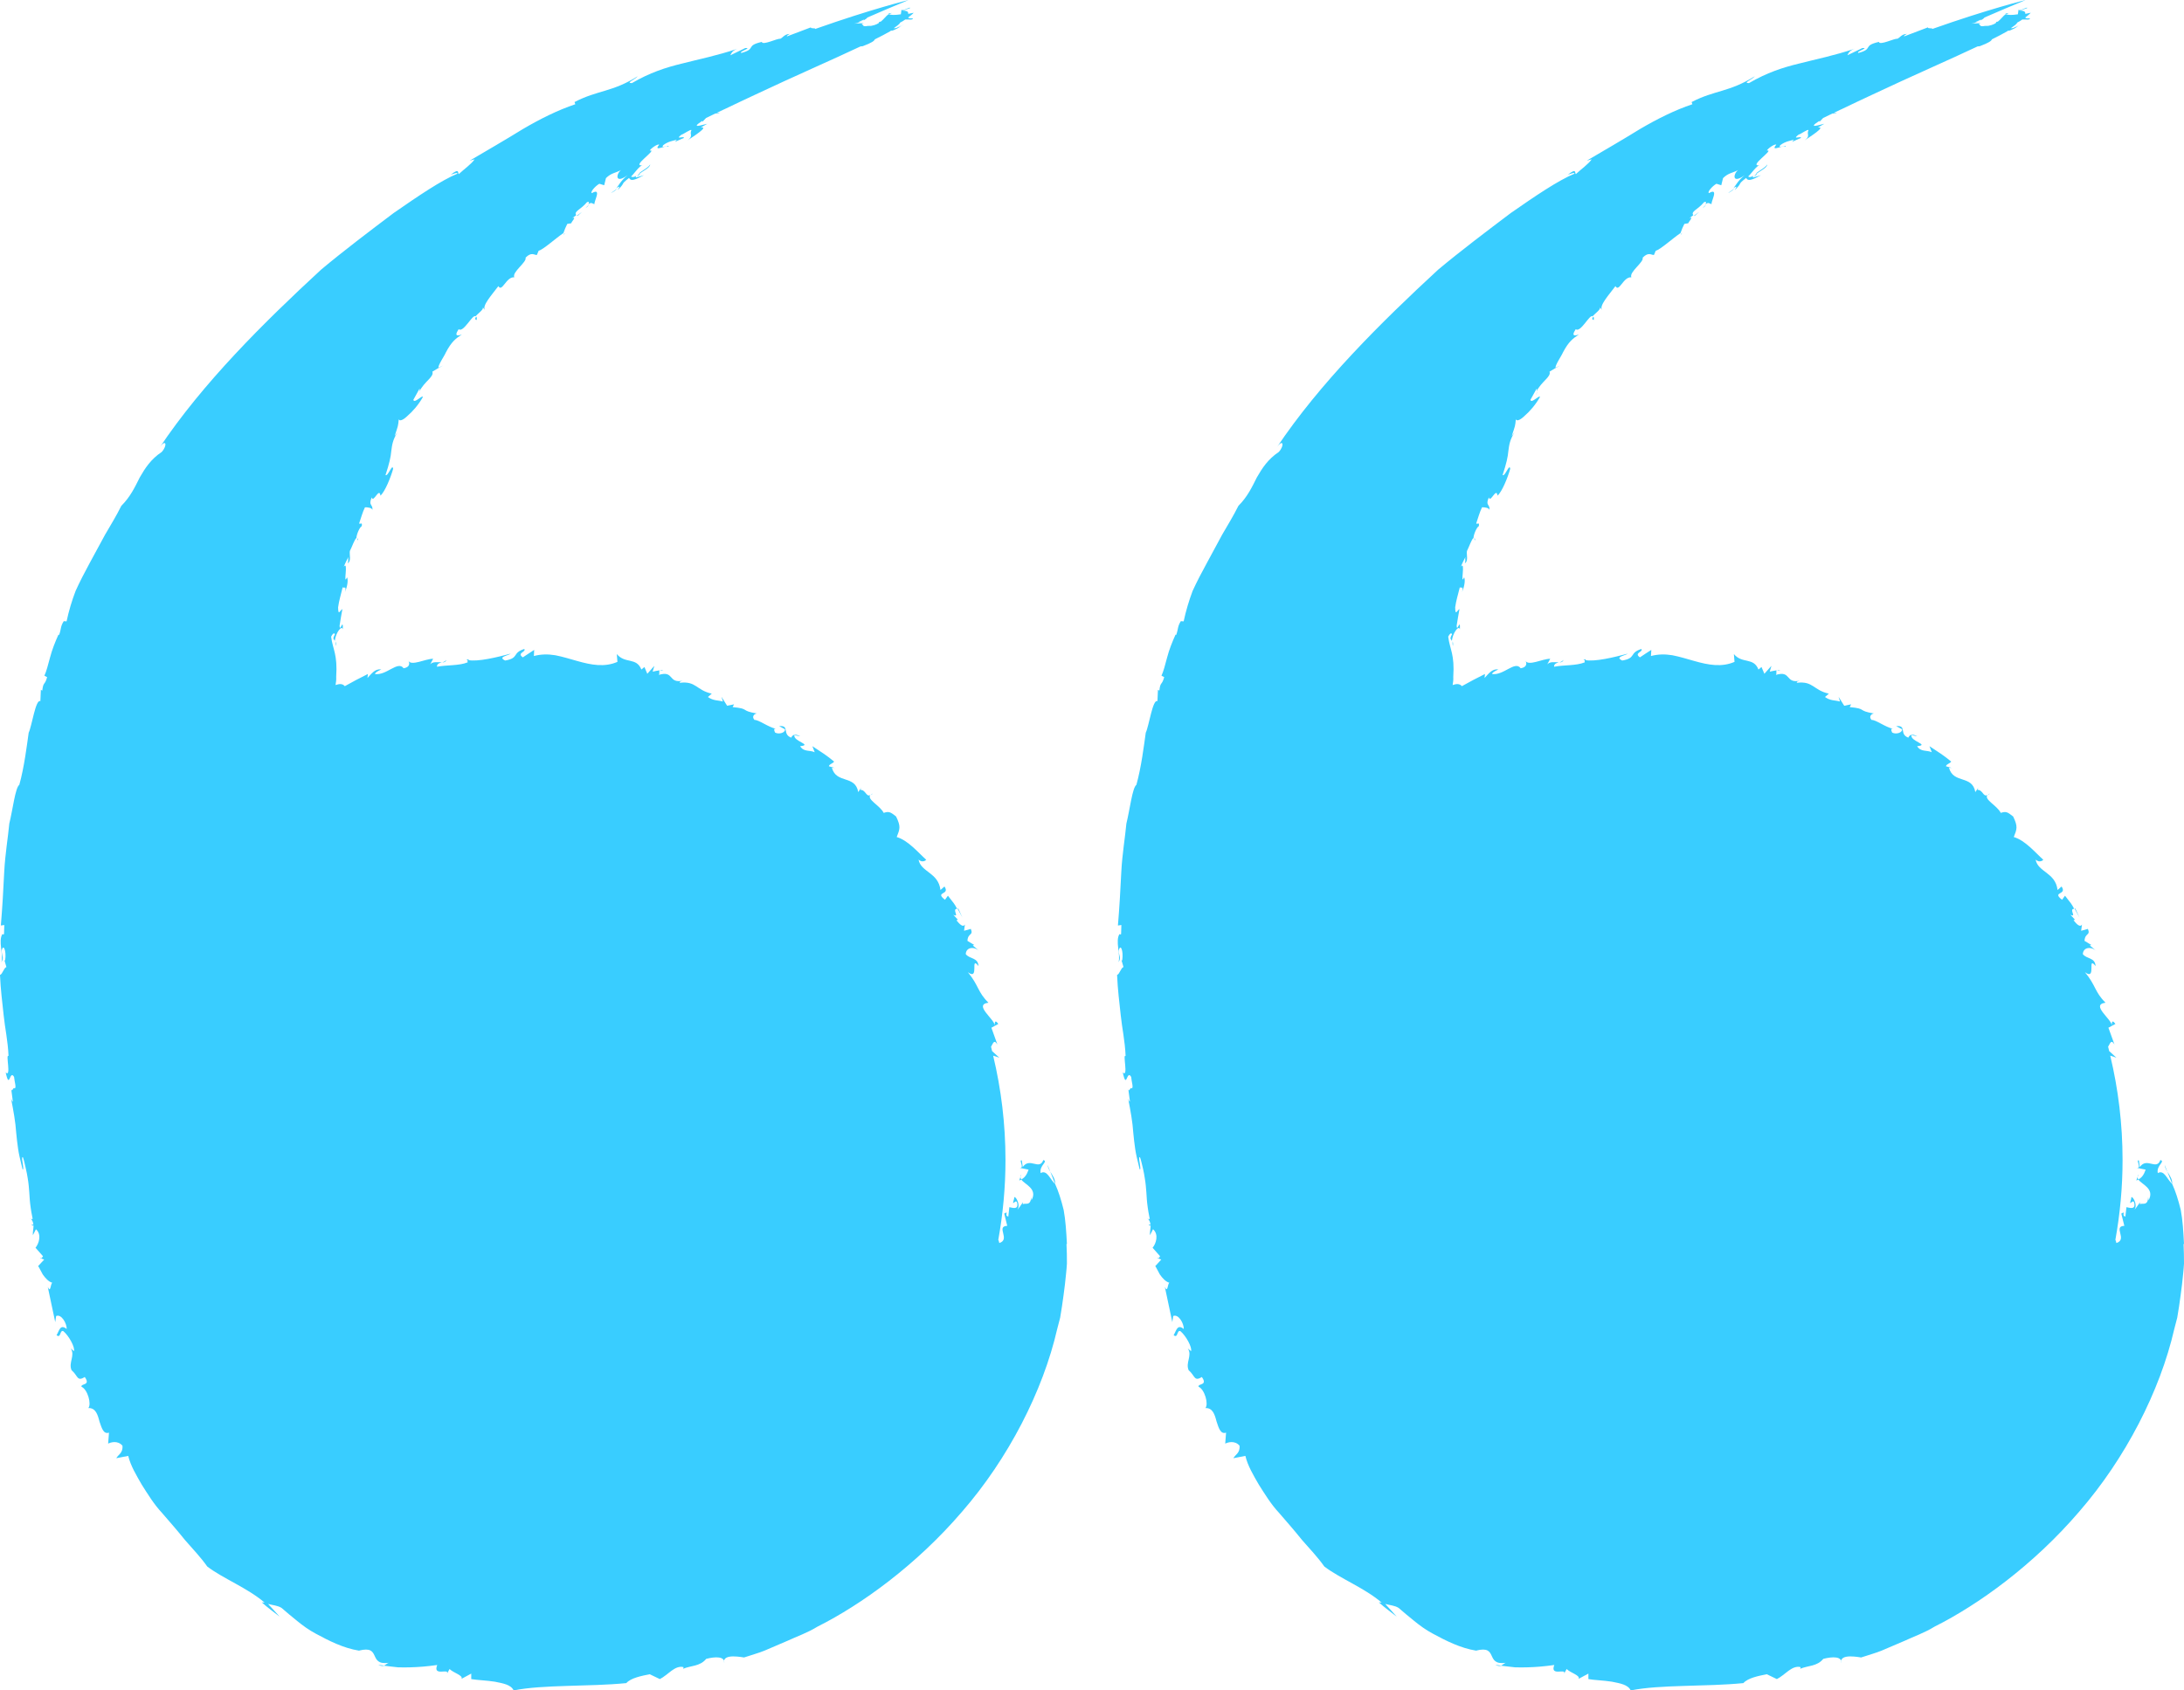 <svg width="31" height="24" viewBox="0 0 31 24" fill="none" xmlns="http://www.w3.org/2000/svg">
<path d="M9.229 2.335C9.191 2.396 9.057 2.448 9.074 2.469C9.129 2.424 9.225 2.384 9.229 2.335Z" fill="#39CDFF"/>
<path d="M0.169 15.462L0.163 15.416C0.165 15.438 0.168 15.451 0.169 15.462Z" fill="#39CDFF"/>
<path d="M12.607 0.192C12.607 0.192 12.62 0.198 12.627 0.201C12.637 0.194 12.649 0.188 12.662 0.184L12.607 0.192Z" fill="#39CDFF"/>
<path d="M8.458 2.902C8.458 2.902 8.453 2.902 8.45 2.902C8.452 2.902 8.453 2.903 8.458 2.902Z" fill="#39CDFF"/>
<path d="M5.083 7.67C5.081 7.649 5.077 7.643 5.071 7.644C5.071 7.659 5.074 7.67 5.083 7.67Z" fill="#39CDFF"/>
<path d="M8.311 2.955C8.336 2.938 8.351 2.921 8.362 2.906C8.348 2.917 8.332 2.932 8.311 2.955Z" fill="#39CDFF"/>
<path d="M4.767 9.171C4.772 9.136 4.767 9.117 4.763 9.105C4.761 9.127 4.761 9.15 4.767 9.171Z" fill="#39CDFF"/>
<path d="M8.262 3.008L8.191 3.06C8.191 3.06 8.193 3.064 8.196 3.067L8.262 3.008Z" fill="#39CDFF"/>
<path d="M8.76 2.676C8.733 2.697 8.697 2.726 8.671 2.741C8.712 2.723 8.739 2.702 8.76 2.676Z" fill="#39CDFF"/>
<path d="M5.962 5.563C5.962 5.563 5.959 5.569 5.958 5.572C5.939 5.639 5.953 5.599 5.962 5.563Z" fill="#39CDFF"/>
<path d="M8.018 3.308C8.018 3.308 8.012 3.312 8.009 3.315L7.998 3.342L8.018 3.309V3.308Z" fill="#39CDFF"/>
<path d="M9.074 2.469C9.06 2.48 9.05 2.49 9.042 2.5C9.054 2.494 9.068 2.485 9.086 2.477C9.078 2.475 9.075 2.472 9.074 2.469Z" fill="#39CDFF"/>
<path d="M6.766 4.543C6.77 4.514 6.766 4.501 6.761 4.495C6.742 4.517 6.736 4.535 6.766 4.543Z" fill="#39CDFF"/>
<path d="M12.359 11.289C12.368 11.285 12.378 11.277 12.39 11.265C12.375 11.273 12.365 11.28 12.359 11.289Z" fill="#39CDFF"/>
<path d="M9.371 9.521L9.416 9.514C9.389 9.509 9.377 9.514 9.371 9.521Z" fill="#39CDFF"/>
<path d="M13.602 12.9C13.602 12.9 13.596 12.9 13.591 12.9C13.606 12.927 13.626 12.964 13.66 13.026L13.602 12.9Z" fill="#39CDFF"/>
<path d="M6.335 9.369C6.323 9.387 6.302 9.396 6.28 9.405C6.308 9.403 6.33 9.396 6.335 9.369Z" fill="#39CDFF"/>
<path d="M14.976 16.808C14.982 16.745 14.942 16.691 14.908 16.635L14.976 16.808Z" fill="#39CDFF"/>
<path d="M0.592 17.868L0.567 17.859C0.577 17.871 0.585 17.871 0.592 17.868Z" fill="#39CDFF"/>
<path d="M14.484 16.714L14.498 16.673C14.487 16.688 14.484 16.702 14.484 16.714Z" fill="#39CDFF"/>
<path d="M14.469 16.76C14.48 16.757 14.489 16.751 14.498 16.746C14.49 16.736 14.486 16.724 14.484 16.712L14.468 16.758L14.469 16.76Z" fill="#39CDFF"/>
<path d="M5.104 23.433C5.104 23.433 5.104 23.433 5.101 23.433C5.095 23.435 5.09 23.436 5.083 23.438L5.104 23.435V23.433Z" fill="#39CDFF"/>
<path d="M5.455 23.648C5.427 23.645 5.399 23.642 5.369 23.637C5.41 23.657 5.436 23.655 5.455 23.648Z" fill="#39CDFF"/>
<path d="M14.908 16.636L14.869 16.539C14.873 16.573 14.89 16.605 14.908 16.636Z" fill="#39CDFF"/>
<path d="M6.619 9.366C6.628 9.371 6.642 9.372 6.652 9.375C6.654 9.362 6.652 9.353 6.619 9.366Z" fill="#39CDFF"/>
<path d="M15.144 17.661C15.135 17.483 15.124 17.322 15.098 17.179C15.063 17.036 15.023 16.91 14.976 16.808C14.905 16.749 14.864 16.602 14.771 16.655C14.749 16.544 14.884 16.491 14.809 16.47C14.752 16.623 14.617 16.424 14.517 16.569L14.504 16.476C14.451 16.457 14.558 16.602 14.462 16.578L14.6 16.606C14.574 16.681 14.544 16.721 14.495 16.746C14.546 16.818 14.733 16.876 14.641 17.042L14.635 16.994C14.634 17.134 14.541 17.072 14.517 17.099L14.52 17.069C14.493 17.105 14.472 17.142 14.441 17.176C14.498 17.094 14.389 16.94 14.395 17.017C14.347 17.173 14.431 16.978 14.441 17.1C14.444 17.176 14.369 17.146 14.327 17.139L14.312 17.272C14.248 17.26 14.329 17.185 14.254 17.23L14.297 17.404C14.13 17.41 14.348 17.598 14.184 17.648C14.179 17.624 14.175 17.61 14.17 17.603C14.236 17.234 14.272 16.857 14.272 16.47C14.272 15.96 14.211 15.463 14.097 14.988C14.128 14.998 14.158 15.005 14.185 15.017L14.082 14.923C14.077 14.902 14.072 14.882 14.067 14.861C14.094 14.822 14.106 14.747 14.157 14.829L14.072 14.591L14.17 14.538C14.134 14.485 14.115 14.491 14.121 14.564C14.121 14.47 13.811 14.265 14.03 14.236C13.873 14.08 13.896 13.995 13.738 13.803C13.91 13.93 13.762 13.557 13.889 13.716C13.882 13.591 13.763 13.619 13.708 13.546C13.713 13.448 13.823 13.433 13.901 13.502L13.808 13.424L13.828 13.416L13.732 13.358C13.738 13.241 13.82 13.287 13.78 13.188L13.684 13.215L13.696 13.126C13.672 13.17 13.623 13.126 13.576 13.066L13.596 13.057L13.531 12.987C13.629 13.035 13.505 12.903 13.585 12.903C13.548 12.832 13.545 12.832 13.455 12.717L13.413 12.775C13.259 12.654 13.491 12.712 13.406 12.586L13.349 12.636C13.32 12.386 13.069 12.383 13.038 12.204C13.108 12.266 13.162 12.193 13.144 12.204C13.038 12.11 12.891 11.931 12.728 11.884C12.772 11.771 12.79 11.737 12.719 11.592C12.633 11.522 12.613 11.519 12.543 11.541C12.493 11.438 12.303 11.352 12.353 11.288C12.293 11.319 12.29 11.213 12.212 11.214L12.224 11.182L12.182 11.246C12.139 10.998 11.871 11.133 11.808 10.9L11.847 10.903L11.765 10.879C11.774 10.845 11.811 10.848 11.84 10.813C11.744 10.731 11.638 10.664 11.531 10.594L11.564 10.68C11.493 10.646 11.409 10.68 11.357 10.594C11.543 10.575 11.253 10.525 11.276 10.437L11.36 10.454C11.294 10.419 11.251 10.425 11.231 10.473C11.096 10.422 11.216 10.296 11.059 10.309L11.143 10.354C11.147 10.404 11.056 10.43 11.002 10.401C10.995 10.385 10.969 10.336 11.017 10.348C10.903 10.324 10.767 10.216 10.71 10.222C10.665 10.175 10.706 10.134 10.743 10.13C10.496 10.088 10.652 10.063 10.399 10.039L10.419 10L10.321 10.02L10.241 9.893L10.261 9.96C10.184 9.939 10.127 9.951 10.048 9.896L10.103 9.848C9.882 9.8 9.883 9.666 9.65 9.694C9.638 9.679 9.677 9.667 9.696 9.663C9.478 9.711 9.575 9.514 9.351 9.582C9.367 9.564 9.351 9.533 9.363 9.517C9.33 9.523 9.297 9.527 9.264 9.536L9.288 9.453L9.188 9.566L9.147 9.47L9.104 9.506C9.033 9.327 8.873 9.429 8.755 9.286L8.764 9.397C8.582 9.476 8.395 9.442 8.191 9.384C8.091 9.356 7.986 9.323 7.882 9.303C7.778 9.286 7.678 9.287 7.578 9.314L7.582 9.227C7.529 9.262 7.475 9.296 7.421 9.333C7.33 9.269 7.472 9.257 7.442 9.214C7.265 9.269 7.373 9.344 7.17 9.378C7.062 9.326 7.203 9.312 7.25 9.28C7.059 9.33 6.781 9.4 6.64 9.371C6.639 9.382 6.631 9.399 6.64 9.403C6.516 9.454 6.344 9.439 6.203 9.466C6.2 9.426 6.235 9.415 6.269 9.402C6.217 9.405 6.143 9.387 6.106 9.433L6.148 9.353C6.036 9.353 5.838 9.462 5.796 9.38C5.816 9.411 5.823 9.473 5.729 9.488C5.648 9.374 5.485 9.596 5.321 9.569C5.331 9.533 5.439 9.497 5.407 9.505C5.324 9.491 5.27 9.569 5.216 9.626L5.222 9.569C5.111 9.623 5.002 9.682 4.894 9.742C4.862 9.703 4.814 9.708 4.763 9.726C4.769 9.688 4.775 9.651 4.772 9.611C4.793 9.286 4.725 9.229 4.7 9.039C4.724 8.993 4.742 8.981 4.755 9.004C4.715 9.08 4.739 9.068 4.752 9.099C4.763 8.989 4.85 8.869 4.866 8.935C4.873 8.759 4.824 8.992 4.82 8.883C4.833 8.804 4.845 8.725 4.86 8.647C4.823 8.668 4.802 8.751 4.799 8.623C4.814 8.519 4.832 8.471 4.864 8.337C4.876 8.359 4.923 8.305 4.897 8.405C4.924 8.343 4.948 8.243 4.926 8.196C4.863 8.337 4.953 7.949 4.879 8.046C4.9 8 4.92 7.952 4.945 7.907C4.935 7.94 4.953 7.949 4.935 7.997C4.99 7.967 4.957 7.876 4.966 7.823C4.992 7.776 5.037 7.644 5.059 7.64C5.059 7.591 5.105 7.483 5.135 7.47C5.147 7.4 5.107 7.453 5.098 7.43C5.125 7.354 5.144 7.276 5.18 7.203C5.212 7.2 5.289 7.209 5.286 7.245C5.297 7.152 5.222 7.186 5.277 7.061C5.297 7.152 5.384 6.909 5.4 7.037C5.466 6.979 5.547 6.775 5.58 6.657C5.571 6.569 5.508 6.769 5.472 6.745C5.526 6.581 5.547 6.488 5.554 6.403C5.565 6.318 5.574 6.245 5.642 6.136L5.602 6.19C5.653 6.036 5.65 6.054 5.66 5.953C5.674 5.985 5.726 5.962 5.789 5.9C5.856 5.842 5.939 5.75 6.003 5.636C5.991 5.604 5.882 5.735 5.867 5.677L5.952 5.523C5.962 5.514 5.959 5.535 5.953 5.559C6.021 5.416 6.166 5.35 6.137 5.277C6.187 5.247 6.236 5.216 6.29 5.189L6.224 5.22C6.215 5.187 6.314 5.043 6.327 5.007C6.411 4.846 6.47 4.807 6.555 4.749C6.519 4.761 6.432 4.792 6.51 4.674C6.579 4.729 6.71 4.455 6.749 4.491C6.787 4.447 6.875 4.389 6.851 4.361L6.885 4.403C6.836 4.344 6.978 4.191 7.074 4.062C7.126 4.158 7.185 3.925 7.3 3.937C7.264 3.862 7.482 3.721 7.46 3.658C7.547 3.57 7.584 3.625 7.621 3.619L7.645 3.561C7.713 3.542 7.883 3.387 7.997 3.309C8.013 3.264 8.031 3.219 8.052 3.179L8.108 3.17C8.113 3.145 8.19 3.072 8.124 3.096L8.179 3.055C8.14 3 8.242 2.979 8.332 2.87C8.363 2.858 8.368 2.876 8.35 2.902C8.401 2.861 8.404 2.896 8.44 2.897C8.42 2.878 8.553 2.654 8.401 2.742C8.374 2.729 8.446 2.644 8.507 2.609L8.576 2.63L8.601 2.529C8.677 2.453 8.739 2.457 8.815 2.414C8.745 2.468 8.724 2.62 8.909 2.487C8.815 2.562 8.788 2.623 8.749 2.672C8.787 2.644 8.809 2.635 8.767 2.7C8.893 2.574 8.791 2.635 8.929 2.526C8.953 2.575 9.004 2.56 9.14 2.488L9.023 2.521C9.023 2.512 9.027 2.505 9.032 2.497C8.993 2.517 8.978 2.518 8.957 2.506C8.986 2.487 9.086 2.335 9.129 2.345C8.935 2.378 9.346 2.114 9.223 2.138C9.231 2.114 9.331 2.039 9.357 2.054C9.258 2.172 9.482 2.041 9.484 2.087C9.52 2.042 9.366 2.12 9.415 2.06C9.485 2.007 9.557 1.998 9.606 1.984L9.582 2.014C9.624 1.996 9.665 1.974 9.708 1.959C9.711 1.923 9.572 1.992 9.671 1.913C9.705 1.905 9.805 1.829 9.814 1.848C9.783 1.911 9.847 1.929 9.76 1.992C9.834 1.942 10.072 1.793 9.947 1.81L10.039 1.757C9.97 1.772 9.787 1.834 9.967 1.717L9.971 1.728L10.022 1.675C10.067 1.653 10.112 1.632 10.157 1.61C10.169 1.614 10.188 1.613 10.22 1.598L10.167 1.605C10.203 1.587 10.241 1.571 10.277 1.553C10.277 1.553 10.277 1.553 10.278 1.553C10.425 1.483 10.568 1.414 10.709 1.349C11.292 1.074 11.817 0.847 12.214 0.659L12.245 0.656C12.375 0.607 12.411 0.58 12.417 0.559C12.498 0.519 12.574 0.479 12.637 0.443C12.64 0.439 12.646 0.436 12.65 0.431C12.65 0.431 12.652 0.434 12.653 0.436L12.637 0.445C12.637 0.445 12.647 0.44 12.653 0.437C12.688 0.434 12.782 0.382 12.828 0.346C12.802 0.368 12.773 0.382 12.746 0.391C12.764 0.379 12.784 0.367 12.802 0.357L12.724 0.397C12.71 0.4 12.697 0.401 12.685 0.401C12.725 0.371 12.772 0.342 12.776 0.321C12.802 0.309 12.825 0.294 12.849 0.277C12.912 0.273 12.95 0.289 12.959 0.26C12.915 0.264 12.897 0.26 12.89 0.249C12.926 0.222 12.956 0.197 12.969 0.181C12.939 0.186 12.915 0.191 12.891 0.197C12.894 0.173 12.885 0.151 12.815 0.151L12.917 0.115C12.932 0.084 12.784 0.181 12.797 0.128L12.787 0.203C12.7 0.216 12.649 0.215 12.613 0.201C12.574 0.228 12.549 0.27 12.502 0.307C12.495 0.307 12.489 0.31 12.481 0.31C12.477 0.316 12.474 0.322 12.472 0.328C12.437 0.351 12.389 0.367 12.318 0.373L12.369 0.354C12.217 0.403 12.263 0.34 12.227 0.339L12.261 0.328L12.122 0.336C12.205 0.328 12.311 0.263 12.311 0.249C12.502 0.166 12.697 0.082 12.897 0C12.897 0 12.384 0.124 11.569 0.412C11.585 0.392 11.5 0.412 11.511 0.388L11.175 0.515C11.14 0.515 11.255 0.458 11.205 0.482C11.134 0.485 11.108 0.539 11.074 0.551C11.036 0.542 10.825 0.649 10.813 0.595C10.573 0.65 10.743 0.694 10.522 0.752C10.481 0.733 10.685 0.676 10.579 0.682L10.366 0.785C10.38 0.762 10.389 0.718 10.472 0.691C10.169 0.792 9.922 0.84 9.686 0.901C9.448 0.958 9.223 1.032 8.969 1.18C8.876 1.18 9.011 1.131 9.053 1.082C8.691 1.31 8.48 1.279 8.155 1.449L8.166 1.48C7.921 1.562 7.669 1.687 7.419 1.834C7.173 1.986 6.915 2.135 6.667 2.281L6.737 2.262C6.688 2.332 6.583 2.405 6.513 2.471C6.492 2.465 6.531 2.375 6.399 2.48C6.435 2.469 6.499 2.441 6.492 2.466C6.259 2.563 5.939 2.781 5.588 3.024C5.247 3.281 4.873 3.564 4.558 3.828C3.743 4.58 2.877 5.439 2.263 6.358C2.357 6.218 2.381 6.324 2.295 6.417C2.141 6.52 2.06 6.646 1.984 6.778C1.916 6.913 1.852 7.052 1.722 7.182C1.65 7.327 1.568 7.459 1.491 7.592C1.418 7.728 1.346 7.861 1.274 7.992C1.203 8.123 1.134 8.255 1.073 8.39C1.02 8.529 0.977 8.672 0.945 8.822L0.905 8.819C0.856 8.895 0.871 8.927 0.839 9.015L0.83 9.01C0.784 9.111 0.739 9.224 0.711 9.332C0.682 9.439 0.658 9.536 0.63 9.593L0.669 9.614C0.633 9.741 0.616 9.669 0.6 9.805L0.58 9.794L0.573 9.955C0.506 9.92 0.453 10.307 0.407 10.403C0.383 10.573 0.344 10.894 0.274 11.143C0.217 11.182 0.181 11.496 0.132 11.693C0.114 11.889 0.073 12.126 0.06 12.377C0.048 12.627 0.033 12.891 0.012 13.14L0.061 13.133L0.057 13.263C0.046 13.261 0.039 13.278 0.036 13.258C-0.031 13.358 0.054 13.558 0.019 13.661C0.063 13.596 0.024 13.57 0.024 13.497C0.045 13.391 0.094 13.493 0.073 13.636L0.063 13.633L0.091 13.73C0.054 13.74 0.037 13.83 0 13.842C0.009 14.055 0.033 14.234 0.052 14.415C0.07 14.595 0.112 14.774 0.121 14.993C0.075 14.953 0.165 15.307 0.081 15.226C0.136 15.486 0.136 15.177 0.2 15.29C0.206 15.364 0.235 15.438 0.209 15.454C0.188 15.422 0.171 15.52 0.159 15.46L0.182 15.635C0.178 15.653 0.165 15.616 0.157 15.596C0.191 15.772 0.22 15.927 0.23 16.083C0.238 16.159 0.245 16.235 0.257 16.311C0.263 16.348 0.269 16.387 0.278 16.424C0.292 16.482 0.305 16.541 0.32 16.6C0.337 16.618 0.329 16.56 0.32 16.503C0.319 16.488 0.316 16.475 0.314 16.462C0.314 16.454 0.314 16.447 0.314 16.442C0.314 16.432 0.317 16.426 0.325 16.43C0.328 16.441 0.331 16.45 0.335 16.459C0.34 16.475 0.343 16.49 0.347 16.505C0.355 16.535 0.36 16.563 0.366 16.588C0.378 16.64 0.387 16.685 0.393 16.726C0.407 16.806 0.411 16.869 0.416 16.933C0.42 16.997 0.423 17.061 0.435 17.142C0.441 17.182 0.447 17.227 0.458 17.276C0.459 17.285 0.462 17.296 0.464 17.306C0.45 17.309 0.437 17.312 0.423 17.294C0.459 17.318 0.471 17.352 0.474 17.388C0.458 17.388 0.446 17.384 0.444 17.367C0.447 17.376 0.45 17.385 0.455 17.394C0.455 17.4 0.459 17.401 0.467 17.4H0.476C0.476 17.449 0.462 17.5 0.467 17.537L0.51 17.452C0.597 17.527 0.55 17.66 0.504 17.715L0.61 17.835C0.604 17.846 0.595 17.862 0.583 17.867L0.627 17.883L0.541 17.976C0.555 17.991 0.576 18.041 0.607 18.094C0.642 18.144 0.688 18.197 0.742 18.212C0.714 18.232 0.721 18.364 0.678 18.271L0.784 18.771L0.797 18.684C0.871 18.653 0.948 18.786 0.947 18.869C0.853 18.792 0.841 18.895 0.803 18.956C0.866 19.008 0.847 18.877 0.899 18.899C0.978 18.965 1.067 19.128 1.05 19.183L1.004 19.145C1.071 19.245 0.968 19.345 1.016 19.454C1.107 19.53 1.092 19.621 1.203 19.55C1.292 19.675 1.147 19.639 1.156 19.688C1.245 19.727 1.301 19.936 1.254 19.991C1.358 19.987 1.387 20.085 1.412 20.182C1.444 20.276 1.469 20.367 1.547 20.34L1.535 20.496C1.574 20.476 1.671 20.448 1.738 20.525C1.749 20.631 1.674 20.654 1.651 20.703L1.82 20.67C1.855 20.812 1.934 20.943 2.013 21.08C2.099 21.215 2.184 21.356 2.299 21.479C2.408 21.605 2.521 21.734 2.625 21.864C2.734 21.989 2.848 22.108 2.942 22.241C3.168 22.413 3.508 22.542 3.756 22.753L3.716 22.75C3.796 22.823 3.885 22.886 3.97 22.953L3.805 22.772C3.876 22.792 3.94 22.793 3.997 22.829C4.064 22.887 4.138 22.95 4.218 23.014C4.298 23.079 4.384 23.142 4.48 23.193C4.67 23.296 4.876 23.4 5.095 23.435C5.421 23.351 5.218 23.649 5.517 23.608C5.49 23.617 5.473 23.639 5.448 23.649C5.521 23.657 5.587 23.664 5.648 23.672C5.71 23.675 5.768 23.673 5.825 23.672C5.94 23.669 6.057 23.66 6.206 23.639C6.137 23.811 6.387 23.676 6.344 23.764L6.381 23.696C6.435 23.751 6.58 23.787 6.55 23.836L6.689 23.761V23.839C6.772 23.854 6.903 23.857 7.023 23.876C7.143 23.9 7.252 23.918 7.291 24C7.708 23.915 8.362 23.949 8.89 23.896C8.954 23.823 9.104 23.794 9.222 23.77L9.366 23.839C9.481 23.782 9.578 23.639 9.701 23.669C9.702 23.679 9.701 23.688 9.693 23.694C9.808 23.645 9.935 23.661 10.024 23.552C10.154 23.518 10.291 23.515 10.28 23.611C10.261 23.538 10.33 23.518 10.405 23.517C10.48 23.517 10.561 23.532 10.561 23.532C10.561 23.532 10.588 23.523 10.637 23.508C10.686 23.49 10.761 23.472 10.852 23.435C10.944 23.396 11.053 23.348 11.181 23.294C11.307 23.235 11.458 23.184 11.606 23.093C12.224 22.783 13.005 22.222 13.656 21.462C14.311 20.709 14.804 19.75 15.006 18.869C15.02 18.816 15.035 18.761 15.048 18.708C15.057 18.653 15.065 18.599 15.074 18.546C15.09 18.438 15.104 18.334 15.116 18.234C15.126 18.132 15.139 18.035 15.144 17.94C15.144 17.845 15.143 17.75 15.138 17.663L15.144 17.661ZM12.22 0.306C12.202 0.312 12.188 0.315 12.178 0.316C12.206 0.304 12.232 0.291 12.26 0.279C12.268 0.282 12.263 0.289 12.22 0.306Z" fill="#39CDFF"/>
<path d="M25.085 2.335C25.047 2.396 24.913 2.448 24.93 2.469C24.985 2.424 25.081 2.384 25.085 2.335Z" fill="#39CDFF"/>
<path d="M16.025 15.462L16.019 15.416C16.021 15.438 16.023 15.451 16.025 15.462Z" fill="#39CDFF"/>
<path d="M28.463 0.192C28.463 0.192 28.477 0.198 28.483 0.201C28.493 0.194 28.505 0.188 28.518 0.184L28.463 0.192Z" fill="#39CDFF"/>
<path d="M24.314 2.902C24.314 2.902 24.309 2.902 24.306 2.902C24.308 2.902 24.309 2.903 24.314 2.902Z" fill="#39CDFF"/>
<path d="M20.939 7.67C20.937 7.649 20.933 7.643 20.927 7.644C20.927 7.659 20.93 7.67 20.939 7.67Z" fill="#39CDFF"/>
<path d="M24.167 2.955C24.192 2.938 24.207 2.921 24.218 2.906C24.204 2.917 24.188 2.932 24.167 2.955Z" fill="#39CDFF"/>
<path d="M20.623 9.171C20.628 9.136 20.623 9.117 20.619 9.105C20.617 9.127 20.617 9.15 20.623 9.171Z" fill="#39CDFF"/>
<path d="M24.118 3.008L24.047 3.06C24.047 3.06 24.049 3.064 24.052 3.067L24.118 3.008Z" fill="#39CDFF"/>
<path d="M24.616 2.676C24.589 2.697 24.553 2.726 24.527 2.741C24.568 2.723 24.595 2.702 24.616 2.676Z" fill="#39CDFF"/>
<path d="M21.819 5.563C21.819 5.563 21.816 5.569 21.814 5.572C21.794 5.639 21.809 5.599 21.819 5.563Z" fill="#39CDFF"/>
<path d="M23.874 3.308C23.874 3.308 23.868 3.312 23.865 3.315L23.854 3.342L23.874 3.309V3.308Z" fill="#39CDFF"/>
<path d="M24.93 2.469C24.916 2.48 24.906 2.49 24.898 2.5C24.91 2.494 24.924 2.485 24.942 2.477C24.934 2.475 24.931 2.472 24.93 2.469Z" fill="#39CDFF"/>
<path d="M22.622 4.543C22.626 4.514 22.622 4.501 22.617 4.495C22.598 4.517 22.592 4.535 22.622 4.543Z" fill="#39CDFF"/>
<path d="M28.215 11.289C28.224 11.285 28.234 11.277 28.246 11.265C28.231 11.273 28.221 11.28 28.215 11.289Z" fill="#39CDFF"/>
<path d="M25.227 9.521L25.272 9.514C25.245 9.509 25.233 9.514 25.227 9.521Z" fill="#39CDFF"/>
<path d="M29.458 12.9C29.458 12.9 29.452 12.9 29.447 12.9C29.462 12.927 29.482 12.964 29.516 13.026L29.458 12.9Z" fill="#39CDFF"/>
<path d="M22.191 9.369C22.179 9.387 22.158 9.396 22.136 9.405C22.164 9.403 22.186 9.396 22.191 9.369Z" fill="#39CDFF"/>
<path d="M30.832 16.808C30.838 16.745 30.798 16.691 30.764 16.635L30.832 16.808Z" fill="#39CDFF"/>
<path d="M16.448 17.868L16.423 17.859C16.433 17.871 16.441 17.871 16.448 17.868Z" fill="#39CDFF"/>
<path d="M30.34 16.714L30.354 16.673C30.343 16.688 30.34 16.702 30.34 16.714Z" fill="#39CDFF"/>
<path d="M30.325 16.76C30.336 16.757 30.345 16.751 30.354 16.746C30.346 16.736 30.342 16.724 30.34 16.712L30.324 16.758L30.325 16.76Z" fill="#39CDFF"/>
<path d="M20.96 23.433C20.96 23.433 20.96 23.433 20.957 23.433C20.951 23.435 20.946 23.436 20.939 23.438L20.96 23.435V23.433Z" fill="#39CDFF"/>
<path d="M21.311 23.648C21.283 23.645 21.255 23.642 21.225 23.637C21.267 23.657 21.292 23.655 21.311 23.648Z" fill="#39CDFF"/>
<path d="M30.764 16.636L30.725 16.539C30.729 16.573 30.746 16.605 30.764 16.636Z" fill="#39CDFF"/>
<path d="M22.475 9.366C22.484 9.371 22.498 9.372 22.508 9.375C22.51 9.362 22.508 9.353 22.475 9.366Z" fill="#39CDFF"/>
<path d="M31 17.661C30.991 17.483 30.981 17.322 30.954 17.179C30.919 17.036 30.879 16.91 30.832 16.808C30.761 16.749 30.72 16.602 30.628 16.655C30.605 16.544 30.74 16.491 30.665 16.47C30.608 16.623 30.474 16.424 30.373 16.569L30.36 16.476C30.307 16.457 30.414 16.602 30.318 16.578L30.456 16.606C30.43 16.681 30.4 16.721 30.351 16.746C30.402 16.818 30.589 16.876 30.497 17.042L30.491 16.994C30.49 17.134 30.397 17.072 30.373 17.099L30.376 17.069C30.349 17.105 30.328 17.142 30.297 17.176C30.354 17.094 30.245 16.94 30.251 17.017C30.203 17.173 30.287 16.978 30.297 17.1C30.3 17.176 30.225 17.146 30.183 17.139L30.168 17.272C30.104 17.26 30.185 17.185 30.11 17.23L30.153 17.404C29.986 17.41 30.204 17.598 30.04 17.648C30.035 17.624 30.031 17.61 30.026 17.603C30.092 17.234 30.128 16.857 30.128 16.47C30.128 15.96 30.067 15.463 29.953 14.988C29.984 14.998 30.014 15.005 30.041 15.017L29.938 14.923C29.933 14.902 29.927 14.882 29.923 14.861C29.95 14.822 29.962 14.747 30.013 14.829L29.927 14.591L30.026 14.538C29.99 14.485 29.971 14.491 29.977 14.564C29.977 14.47 29.667 14.265 29.886 14.236C29.729 14.08 29.753 13.995 29.594 13.803C29.766 13.93 29.618 13.557 29.745 13.716C29.738 13.591 29.619 13.619 29.564 13.546C29.569 13.448 29.679 13.433 29.757 13.502L29.664 13.424L29.684 13.416L29.588 13.358C29.594 13.241 29.676 13.287 29.636 13.188L29.54 13.215L29.552 13.126C29.528 13.17 29.479 13.126 29.432 13.066L29.452 13.057L29.387 12.987C29.485 13.035 29.36 12.903 29.441 12.903C29.404 12.832 29.401 12.832 29.311 12.717L29.269 12.775C29.115 12.654 29.347 12.712 29.262 12.586L29.205 12.636C29.177 12.386 28.925 12.383 28.894 12.204C28.964 12.266 29.018 12.193 29 12.204C28.894 12.11 28.747 11.931 28.584 11.884C28.628 11.771 28.645 11.737 28.575 11.592C28.488 11.522 28.469 11.519 28.399 11.541C28.349 11.438 28.159 11.352 28.209 11.288C28.149 11.319 28.146 11.213 28.068 11.214L28.08 11.182L28.038 11.246C27.995 10.998 27.727 11.133 27.664 10.9L27.703 10.903L27.621 10.879C27.63 10.845 27.667 10.848 27.696 10.813C27.6 10.731 27.494 10.664 27.387 10.594L27.42 10.68C27.349 10.646 27.265 10.68 27.212 10.594C27.399 10.575 27.109 10.525 27.132 10.437L27.215 10.454C27.15 10.419 27.107 10.425 27.087 10.473C26.952 10.422 27.072 10.296 26.915 10.309L26.999 10.354C27.003 10.404 26.912 10.43 26.858 10.401C26.851 10.385 26.825 10.336 26.873 10.348C26.759 10.324 26.623 10.216 26.566 10.222C26.521 10.175 26.562 10.134 26.599 10.13C26.352 10.088 26.508 10.063 26.255 10.039L26.275 10L26.177 10.02L26.097 9.893L26.117 9.96C26.04 9.939 25.983 9.951 25.904 9.896L25.959 9.848C25.738 9.8 25.739 9.666 25.506 9.694C25.494 9.679 25.533 9.667 25.552 9.663C25.334 9.711 25.431 9.514 25.207 9.582C25.223 9.564 25.207 9.533 25.218 9.517C25.186 9.523 25.153 9.527 25.12 9.536L25.144 9.453L25.044 9.566L25.003 9.47L24.96 9.506C24.89 9.327 24.729 9.429 24.611 9.286L24.62 9.397C24.438 9.476 24.251 9.442 24.047 9.384C23.947 9.356 23.842 9.323 23.738 9.303C23.634 9.286 23.534 9.287 23.434 9.314L23.439 9.227C23.385 9.262 23.331 9.296 23.277 9.333C23.186 9.269 23.328 9.257 23.298 9.214C23.121 9.269 23.229 9.344 23.026 9.378C22.918 9.326 23.058 9.312 23.106 9.28C22.915 9.33 22.637 9.4 22.496 9.371C22.495 9.382 22.487 9.399 22.496 9.403C22.372 9.454 22.2 9.439 22.059 9.466C22.056 9.426 22.091 9.415 22.125 9.402C22.073 9.405 22 9.387 21.962 9.433L22.004 9.353C21.892 9.353 21.694 9.462 21.652 9.38C21.672 9.411 21.679 9.473 21.585 9.488C21.504 9.374 21.341 9.596 21.177 9.569C21.187 9.533 21.295 9.497 21.264 9.505C21.18 9.491 21.126 9.569 21.072 9.626L21.078 9.569C20.967 9.623 20.858 9.682 20.75 9.742C20.718 9.703 20.67 9.708 20.619 9.726C20.625 9.688 20.631 9.651 20.628 9.611C20.649 9.286 20.581 9.229 20.556 9.039C20.58 8.993 20.598 8.981 20.611 9.004C20.571 9.08 20.595 9.068 20.608 9.099C20.619 8.989 20.706 8.869 20.722 8.935C20.73 8.759 20.68 8.992 20.676 8.883C20.689 8.804 20.701 8.725 20.716 8.647C20.679 8.668 20.658 8.751 20.655 8.623C20.67 8.519 20.688 8.471 20.721 8.337C20.733 8.359 20.779 8.305 20.753 8.405C20.78 8.343 20.804 8.243 20.782 8.196C20.719 8.337 20.809 7.949 20.735 8.046C20.756 8 20.776 7.952 20.801 7.907C20.791 7.94 20.809 7.949 20.791 7.997C20.846 7.967 20.813 7.876 20.822 7.823C20.848 7.776 20.892 7.644 20.915 7.64C20.915 7.591 20.961 7.483 20.991 7.47C21.003 7.4 20.963 7.453 20.954 7.43C20.981 7.354 21 7.276 21.036 7.203C21.068 7.2 21.145 7.209 21.142 7.245C21.153 7.152 21.078 7.186 21.133 7.061C21.153 7.152 21.24 6.909 21.256 7.037C21.322 6.979 21.403 6.775 21.436 6.657C21.427 6.569 21.364 6.769 21.328 6.745C21.382 6.581 21.403 6.488 21.41 6.403C21.421 6.318 21.43 6.245 21.498 6.136L21.458 6.19C21.509 6.036 21.506 6.054 21.516 5.953C21.53 5.985 21.582 5.962 21.645 5.9C21.712 5.842 21.794 5.75 21.859 5.636C21.847 5.604 21.738 5.735 21.723 5.677L21.808 5.523C21.819 5.514 21.816 5.535 21.809 5.559C21.877 5.416 22.022 5.35 21.994 5.277C22.043 5.247 22.092 5.216 22.146 5.189L22.08 5.22C22.071 5.187 22.17 5.043 22.183 5.007C22.267 4.846 22.326 4.807 22.411 4.749C22.375 4.761 22.288 4.792 22.366 4.674C22.435 4.729 22.566 4.455 22.605 4.491C22.643 4.447 22.731 4.389 22.707 4.361L22.741 4.403C22.692 4.344 22.834 4.191 22.93 4.062C22.982 4.158 23.041 3.925 23.156 3.937C23.12 3.862 23.338 3.721 23.316 3.658C23.403 3.57 23.44 3.625 23.477 3.619L23.501 3.561C23.569 3.542 23.739 3.387 23.853 3.309C23.869 3.264 23.887 3.219 23.908 3.179L23.963 3.17C23.97 3.145 24.046 3.072 23.98 3.096L24.035 3.055C23.996 3 24.098 2.979 24.188 2.87C24.219 2.858 24.224 2.876 24.206 2.902C24.257 2.861 24.26 2.896 24.296 2.897C24.276 2.878 24.409 2.654 24.257 2.742C24.23 2.729 24.302 2.644 24.363 2.609L24.432 2.63L24.457 2.529C24.533 2.453 24.595 2.457 24.671 2.414C24.601 2.468 24.58 2.62 24.765 2.487C24.671 2.562 24.644 2.623 24.605 2.672C24.643 2.644 24.665 2.635 24.623 2.7C24.749 2.574 24.647 2.635 24.785 2.526C24.809 2.575 24.86 2.56 24.996 2.488L24.879 2.521C24.879 2.512 24.884 2.505 24.888 2.497C24.849 2.517 24.834 2.518 24.813 2.506C24.842 2.487 24.942 2.335 24.985 2.345C24.791 2.378 25.202 2.114 25.079 2.138C25.087 2.114 25.187 2.039 25.213 2.054C25.114 2.172 25.338 2.041 25.34 2.087C25.376 2.042 25.221 2.12 25.271 2.06C25.341 2.007 25.413 1.998 25.462 1.984L25.438 2.014C25.48 1.996 25.521 1.974 25.564 1.959C25.567 1.923 25.428 1.992 25.527 1.913C25.561 1.905 25.661 1.829 25.67 1.848C25.639 1.911 25.703 1.929 25.616 1.992C25.69 1.942 25.928 1.793 25.803 1.81L25.895 1.757C25.826 1.772 25.643 1.834 25.823 1.717L25.827 1.728L25.878 1.675C25.923 1.653 25.968 1.632 26.013 1.61C26.025 1.614 26.044 1.613 26.076 1.598L26.023 1.605C26.059 1.587 26.097 1.571 26.133 1.553C26.133 1.553 26.133 1.553 26.134 1.553C26.281 1.483 26.424 1.414 26.565 1.349C27.148 1.074 27.673 0.847 28.07 0.659L28.101 0.656C28.231 0.607 28.267 0.58 28.273 0.559C28.354 0.519 28.43 0.479 28.493 0.443C28.496 0.439 28.502 0.436 28.506 0.431C28.506 0.431 28.508 0.434 28.509 0.436L28.493 0.445C28.493 0.445 28.503 0.44 28.509 0.437C28.544 0.434 28.638 0.382 28.684 0.346C28.657 0.368 28.629 0.382 28.602 0.391C28.62 0.379 28.64 0.367 28.657 0.357L28.58 0.397C28.566 0.4 28.553 0.401 28.541 0.401C28.581 0.371 28.628 0.342 28.632 0.321C28.657 0.309 28.681 0.294 28.705 0.277C28.768 0.273 28.806 0.289 28.815 0.26C28.771 0.264 28.753 0.26 28.746 0.249C28.782 0.222 28.812 0.197 28.825 0.181C28.795 0.186 28.771 0.191 28.747 0.197C28.75 0.173 28.741 0.151 28.671 0.151L28.773 0.115C28.788 0.084 28.64 0.181 28.653 0.128L28.642 0.203C28.556 0.216 28.505 0.215 28.469 0.201C28.43 0.228 28.405 0.27 28.358 0.307C28.351 0.307 28.345 0.31 28.337 0.31C28.333 0.316 28.33 0.322 28.328 0.328C28.293 0.351 28.245 0.367 28.174 0.373L28.225 0.354C28.073 0.403 28.119 0.34 28.083 0.339L28.117 0.328L27.978 0.336C28.061 0.328 28.167 0.263 28.167 0.249C28.358 0.166 28.553 0.082 28.753 0C28.753 0 28.24 0.124 27.425 0.412C27.441 0.392 27.356 0.412 27.367 0.388L27.032 0.515C26.996 0.515 27.111 0.458 27.061 0.482C26.99 0.485 26.964 0.539 26.93 0.551C26.892 0.542 26.681 0.649 26.669 0.595C26.429 0.65 26.599 0.694 26.378 0.752C26.337 0.733 26.541 0.676 26.435 0.682L26.222 0.785C26.236 0.762 26.245 0.718 26.328 0.691C26.025 0.792 25.778 0.84 25.542 0.901C25.304 0.958 25.079 1.032 24.825 1.18C24.732 1.18 24.867 1.131 24.909 1.082C24.547 1.31 24.336 1.279 24.011 1.449L24.022 1.48C23.776 1.562 23.525 1.687 23.275 1.834C23.029 1.986 22.771 2.135 22.523 2.281L22.593 2.262C22.544 2.332 22.439 2.405 22.369 2.471C22.348 2.465 22.387 2.375 22.255 2.48C22.291 2.469 22.355 2.441 22.348 2.466C22.115 2.563 21.794 2.781 21.445 3.024C21.104 3.281 20.73 3.564 20.414 3.828C19.599 4.58 18.733 5.439 18.119 6.358C18.213 6.218 18.237 6.324 18.151 6.417C17.997 6.52 17.916 6.646 17.84 6.778C17.772 6.913 17.708 7.052 17.578 7.182C17.506 7.327 17.424 7.459 17.347 7.592C17.274 7.728 17.202 7.861 17.131 7.992C17.059 8.123 16.99 8.255 16.928 8.39C16.876 8.529 16.833 8.672 16.801 8.822L16.761 8.819C16.712 8.895 16.727 8.927 16.695 9.015L16.686 9.01C16.64 9.111 16.595 9.224 16.567 9.332C16.538 9.439 16.514 9.536 16.486 9.593L16.525 9.614C16.489 9.741 16.472 9.669 16.456 9.805L16.436 9.794L16.429 9.955C16.362 9.92 16.309 10.307 16.263 10.403C16.239 10.573 16.2 10.894 16.13 11.143C16.073 11.182 16.037 11.496 15.988 11.693C15.97 11.889 15.929 12.126 15.916 12.377C15.904 12.627 15.889 12.891 15.868 13.14L15.917 13.133L15.913 13.263C15.902 13.261 15.895 13.278 15.892 13.258C15.825 13.358 15.91 13.558 15.876 13.661C15.919 13.596 15.88 13.57 15.88 13.497C15.901 13.391 15.95 13.493 15.929 13.636L15.919 13.633L15.947 13.73C15.91 13.74 15.893 13.83 15.856 13.842C15.865 14.055 15.889 14.234 15.908 14.415C15.926 14.595 15.968 14.774 15.977 14.993C15.931 14.953 16.021 15.307 15.937 15.226C15.992 15.486 15.992 15.177 16.056 15.29C16.062 15.364 16.091 15.438 16.065 15.454C16.044 15.422 16.026 15.52 16.015 15.46L16.038 15.635C16.034 15.653 16.021 15.616 16.013 15.596C16.047 15.772 16.076 15.927 16.086 16.083C16.094 16.159 16.101 16.235 16.113 16.311C16.119 16.348 16.125 16.387 16.134 16.424C16.148 16.482 16.161 16.541 16.176 16.6C16.193 16.618 16.185 16.56 16.176 16.503C16.175 16.488 16.172 16.475 16.17 16.462C16.17 16.454 16.17 16.447 16.17 16.442C16.17 16.432 16.173 16.426 16.181 16.43C16.184 16.441 16.187 16.45 16.191 16.459C16.196 16.475 16.199 16.49 16.203 16.505C16.21 16.535 16.216 16.563 16.223 16.588C16.235 16.64 16.243 16.685 16.249 16.726C16.263 16.806 16.267 16.869 16.272 16.933C16.276 16.997 16.279 17.061 16.291 17.142C16.297 17.182 16.303 17.227 16.314 17.276C16.315 17.285 16.318 17.296 16.32 17.306C16.306 17.309 16.293 17.312 16.279 17.294C16.315 17.318 16.327 17.352 16.33 17.388C16.314 17.388 16.302 17.384 16.3 17.367C16.303 17.376 16.306 17.385 16.311 17.394C16.311 17.4 16.315 17.401 16.323 17.4H16.332C16.332 17.449 16.318 17.5 16.323 17.537L16.366 17.452C16.453 17.527 16.407 17.66 16.36 17.715L16.466 17.835C16.46 17.846 16.451 17.862 16.439 17.867L16.483 17.883L16.398 17.976C16.411 17.991 16.432 18.041 16.463 18.094C16.498 18.144 16.544 18.197 16.598 18.212C16.57 18.232 16.577 18.364 16.534 18.271L16.64 18.771L16.653 18.684C16.727 18.653 16.804 18.786 16.803 18.869C16.709 18.792 16.697 18.895 16.659 18.956C16.722 19.008 16.703 18.877 16.755 18.899C16.834 18.965 16.923 19.128 16.906 19.183L16.86 19.145C16.927 19.245 16.824 19.345 16.872 19.454C16.963 19.53 16.948 19.621 17.059 19.55C17.148 19.675 17.003 19.639 17.012 19.688C17.101 19.727 17.157 19.936 17.11 19.991C17.214 19.987 17.243 20.085 17.268 20.182C17.299 20.276 17.325 20.367 17.403 20.34L17.391 20.496C17.43 20.476 17.527 20.448 17.594 20.525C17.605 20.631 17.53 20.654 17.507 20.703L17.677 20.67C17.711 20.812 17.79 20.943 17.869 21.08C17.955 21.215 18.04 21.356 18.155 21.479C18.264 21.605 18.377 21.734 18.481 21.864C18.59 21.989 18.704 22.108 18.798 22.241C19.024 22.413 19.364 22.542 19.612 22.753L19.572 22.75C19.652 22.823 19.741 22.886 19.826 22.953L19.662 22.772C19.732 22.792 19.796 22.793 19.853 22.829C19.92 22.887 19.994 22.95 20.074 23.014C20.154 23.079 20.24 23.142 20.336 23.193C20.526 23.296 20.733 23.4 20.951 23.435C21.277 23.351 21.073 23.649 21.373 23.608C21.346 23.617 21.329 23.639 21.304 23.649C21.377 23.657 21.443 23.664 21.504 23.672C21.566 23.675 21.624 23.673 21.681 23.672C21.796 23.669 21.913 23.66 22.062 23.639C21.994 23.811 22.243 23.676 22.2 23.764L22.237 23.696C22.291 23.751 22.436 23.787 22.406 23.836L22.546 23.761V23.839C22.628 23.854 22.759 23.857 22.879 23.876C22.999 23.9 23.108 23.918 23.147 24C23.564 23.915 24.218 23.949 24.746 23.896C24.81 23.823 24.96 23.794 25.078 23.77L25.221 23.839C25.337 23.782 25.434 23.639 25.557 23.669C25.558 23.679 25.557 23.688 25.549 23.694C25.664 23.645 25.791 23.661 25.88 23.552C26.01 23.518 26.148 23.515 26.136 23.611C26.117 23.538 26.186 23.518 26.261 23.517C26.336 23.517 26.417 23.532 26.417 23.532C26.417 23.532 26.444 23.523 26.493 23.508C26.542 23.49 26.617 23.472 26.708 23.435C26.8 23.396 26.909 23.348 27.038 23.294C27.163 23.235 27.314 23.184 27.462 23.093C28.08 22.783 28.861 22.222 29.512 21.462C30.167 20.709 30.66 19.75 30.862 18.869C30.876 18.816 30.891 18.761 30.904 18.708C30.913 18.653 30.921 18.599 30.93 18.546C30.946 18.438 30.96 18.334 30.972 18.234C30.982 18.132 30.995 18.035 31 17.94C31 17.845 30.998 17.75 30.994 17.663L31 17.661ZM28.076 0.306C28.058 0.312 28.044 0.315 28.034 0.316C28.062 0.304 28.088 0.291 28.116 0.279C28.123 0.282 28.119 0.289 28.076 0.306Z" fill="#39CDFF"/>
</svg>
